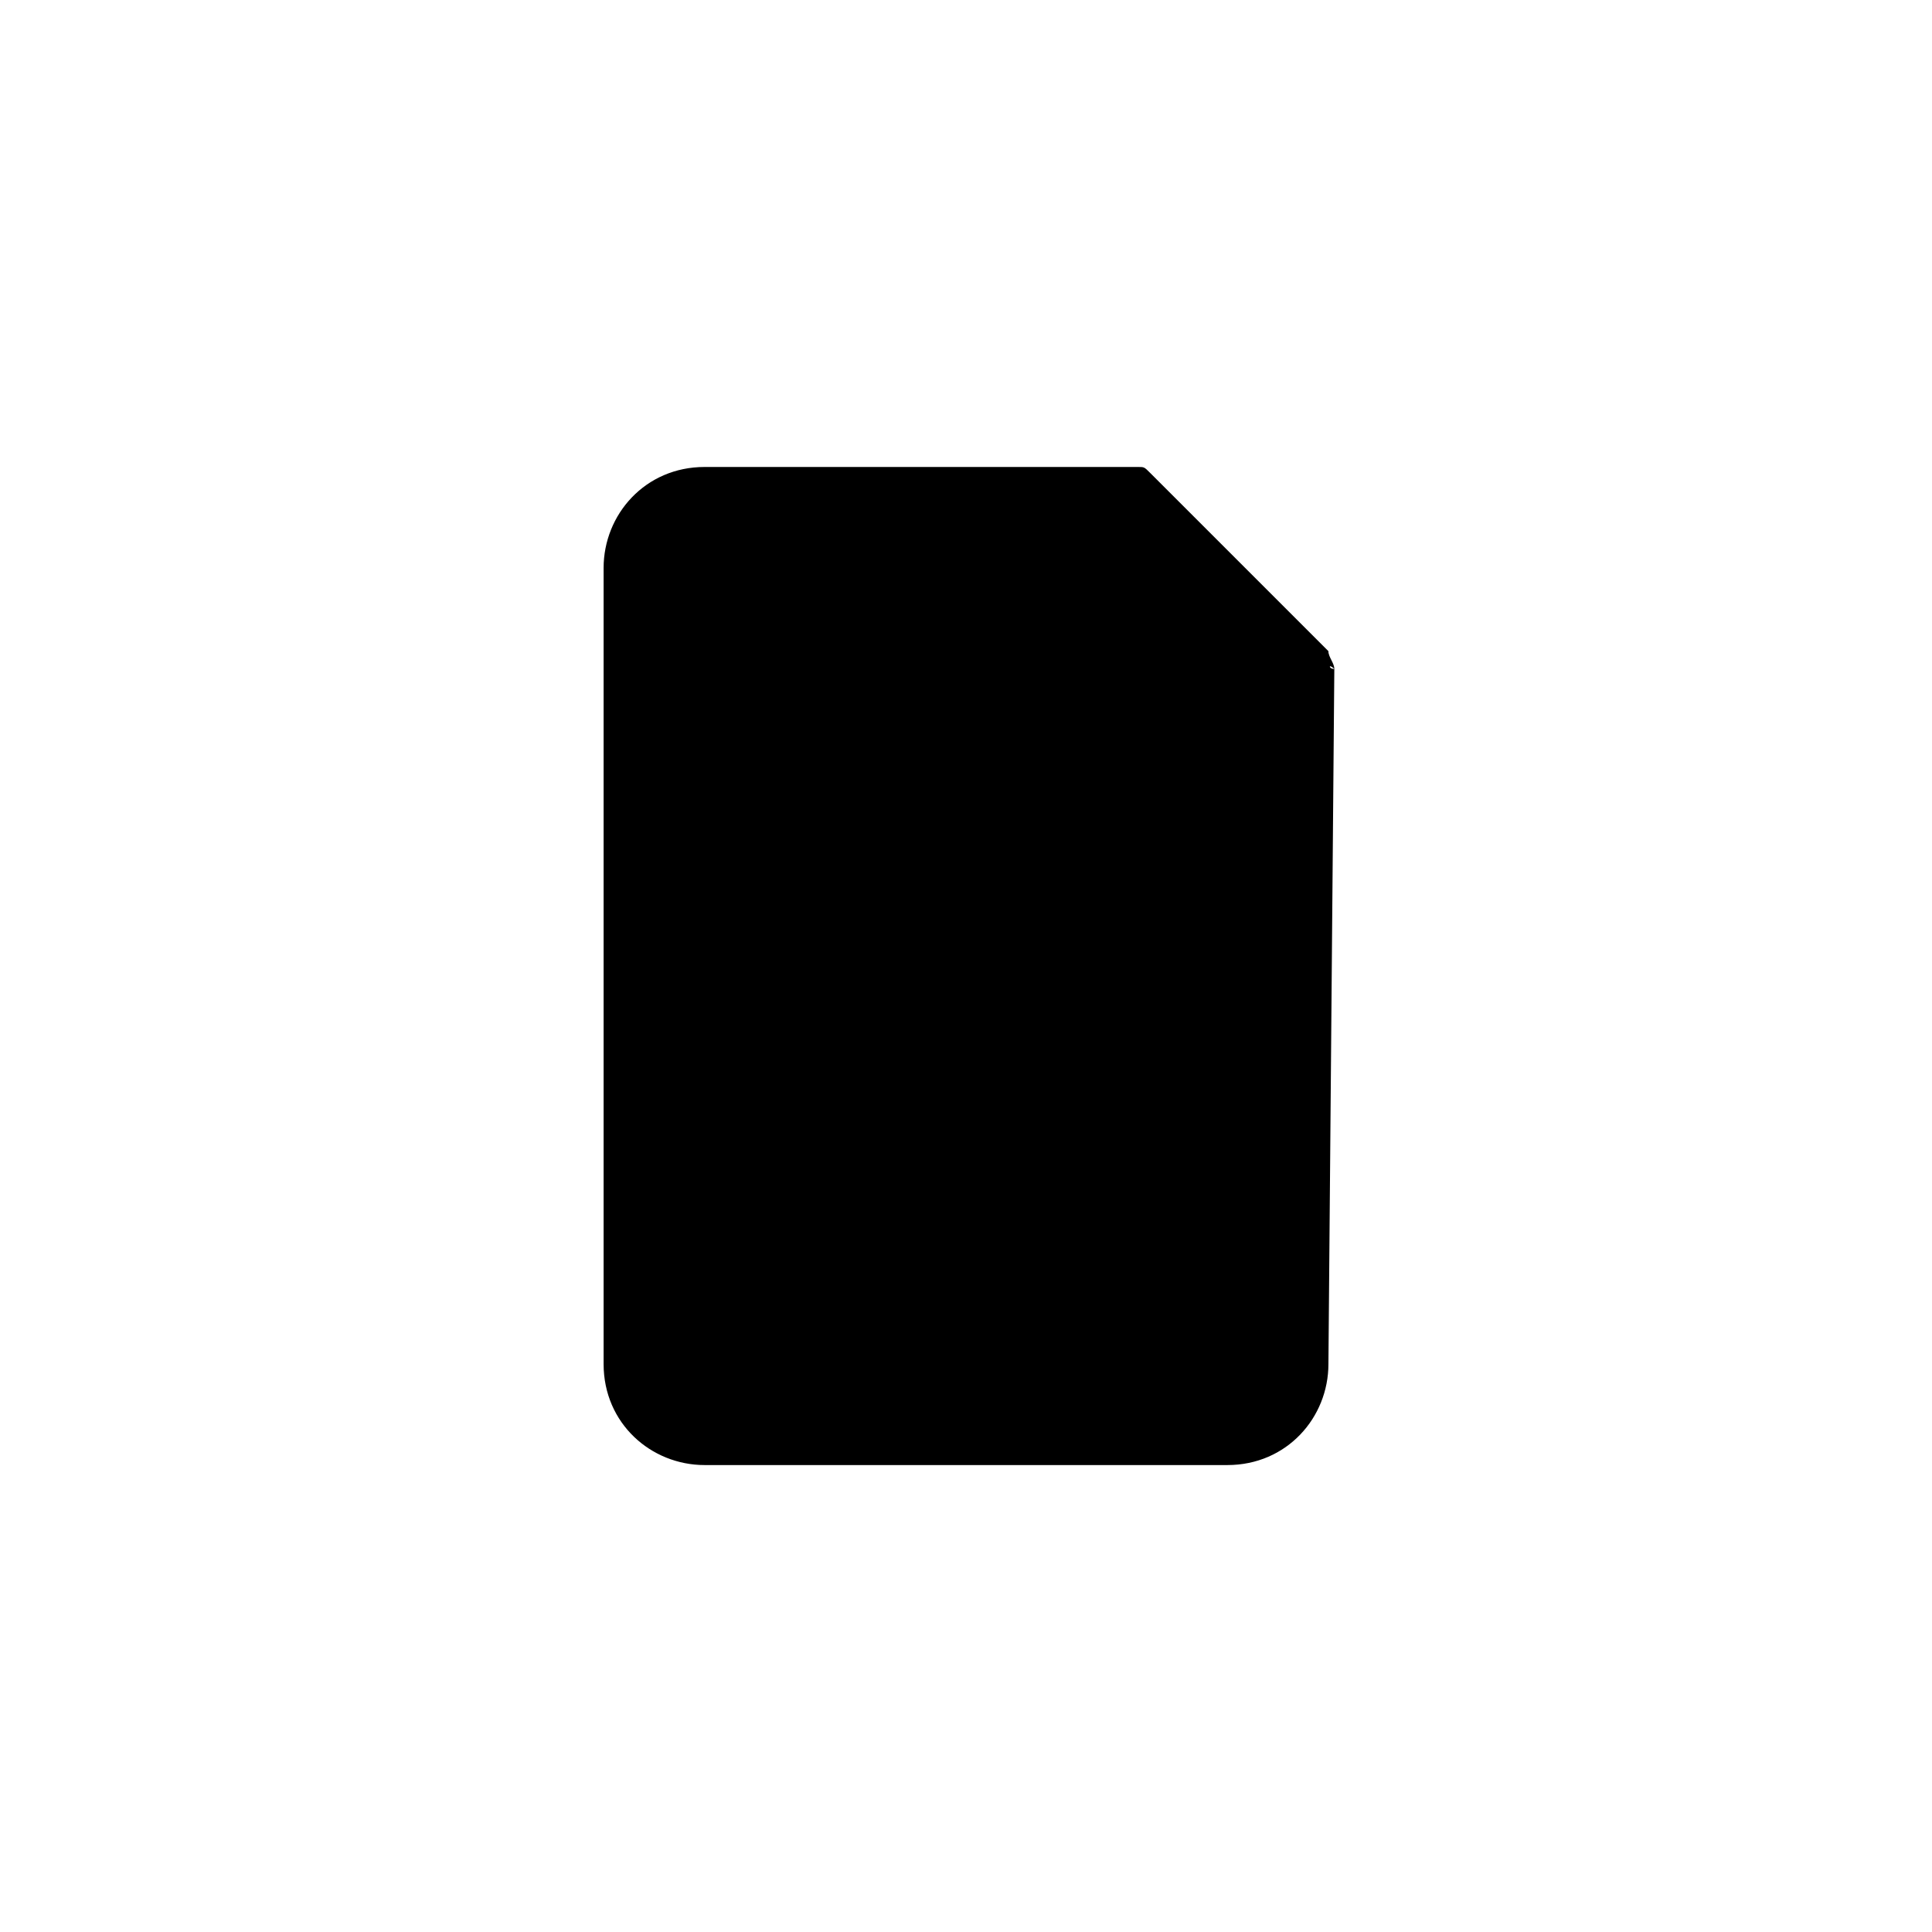 <?xml version="1.0" encoding="UTF-8"?>
<!-- Uploaded to: ICON Repo, www.svgrepo.com, Generator: ICON Repo Mixer Tools -->
<svg fill="#000000" width="800px" height="800px" version="1.1" viewBox="144 144 512 512" xmlns="http://www.w3.org/2000/svg">
 <path d="m497.61 321.28c-1.574 0-1.574-1.574 0 0 0-1.574-1.574-3.148-1.574-4.723l-47.23-47.23c-1.574-1.574-1.574-1.574-3.148-1.574h-1.574-1.574-111.78c-15.742 0-26.766 12.594-26.766 26.766v210.97c0 15.742 12.594 26.766 26.766 26.766h138.55c15.742 0 26.766-12.594 26.766-26.766z"/>
</svg>
